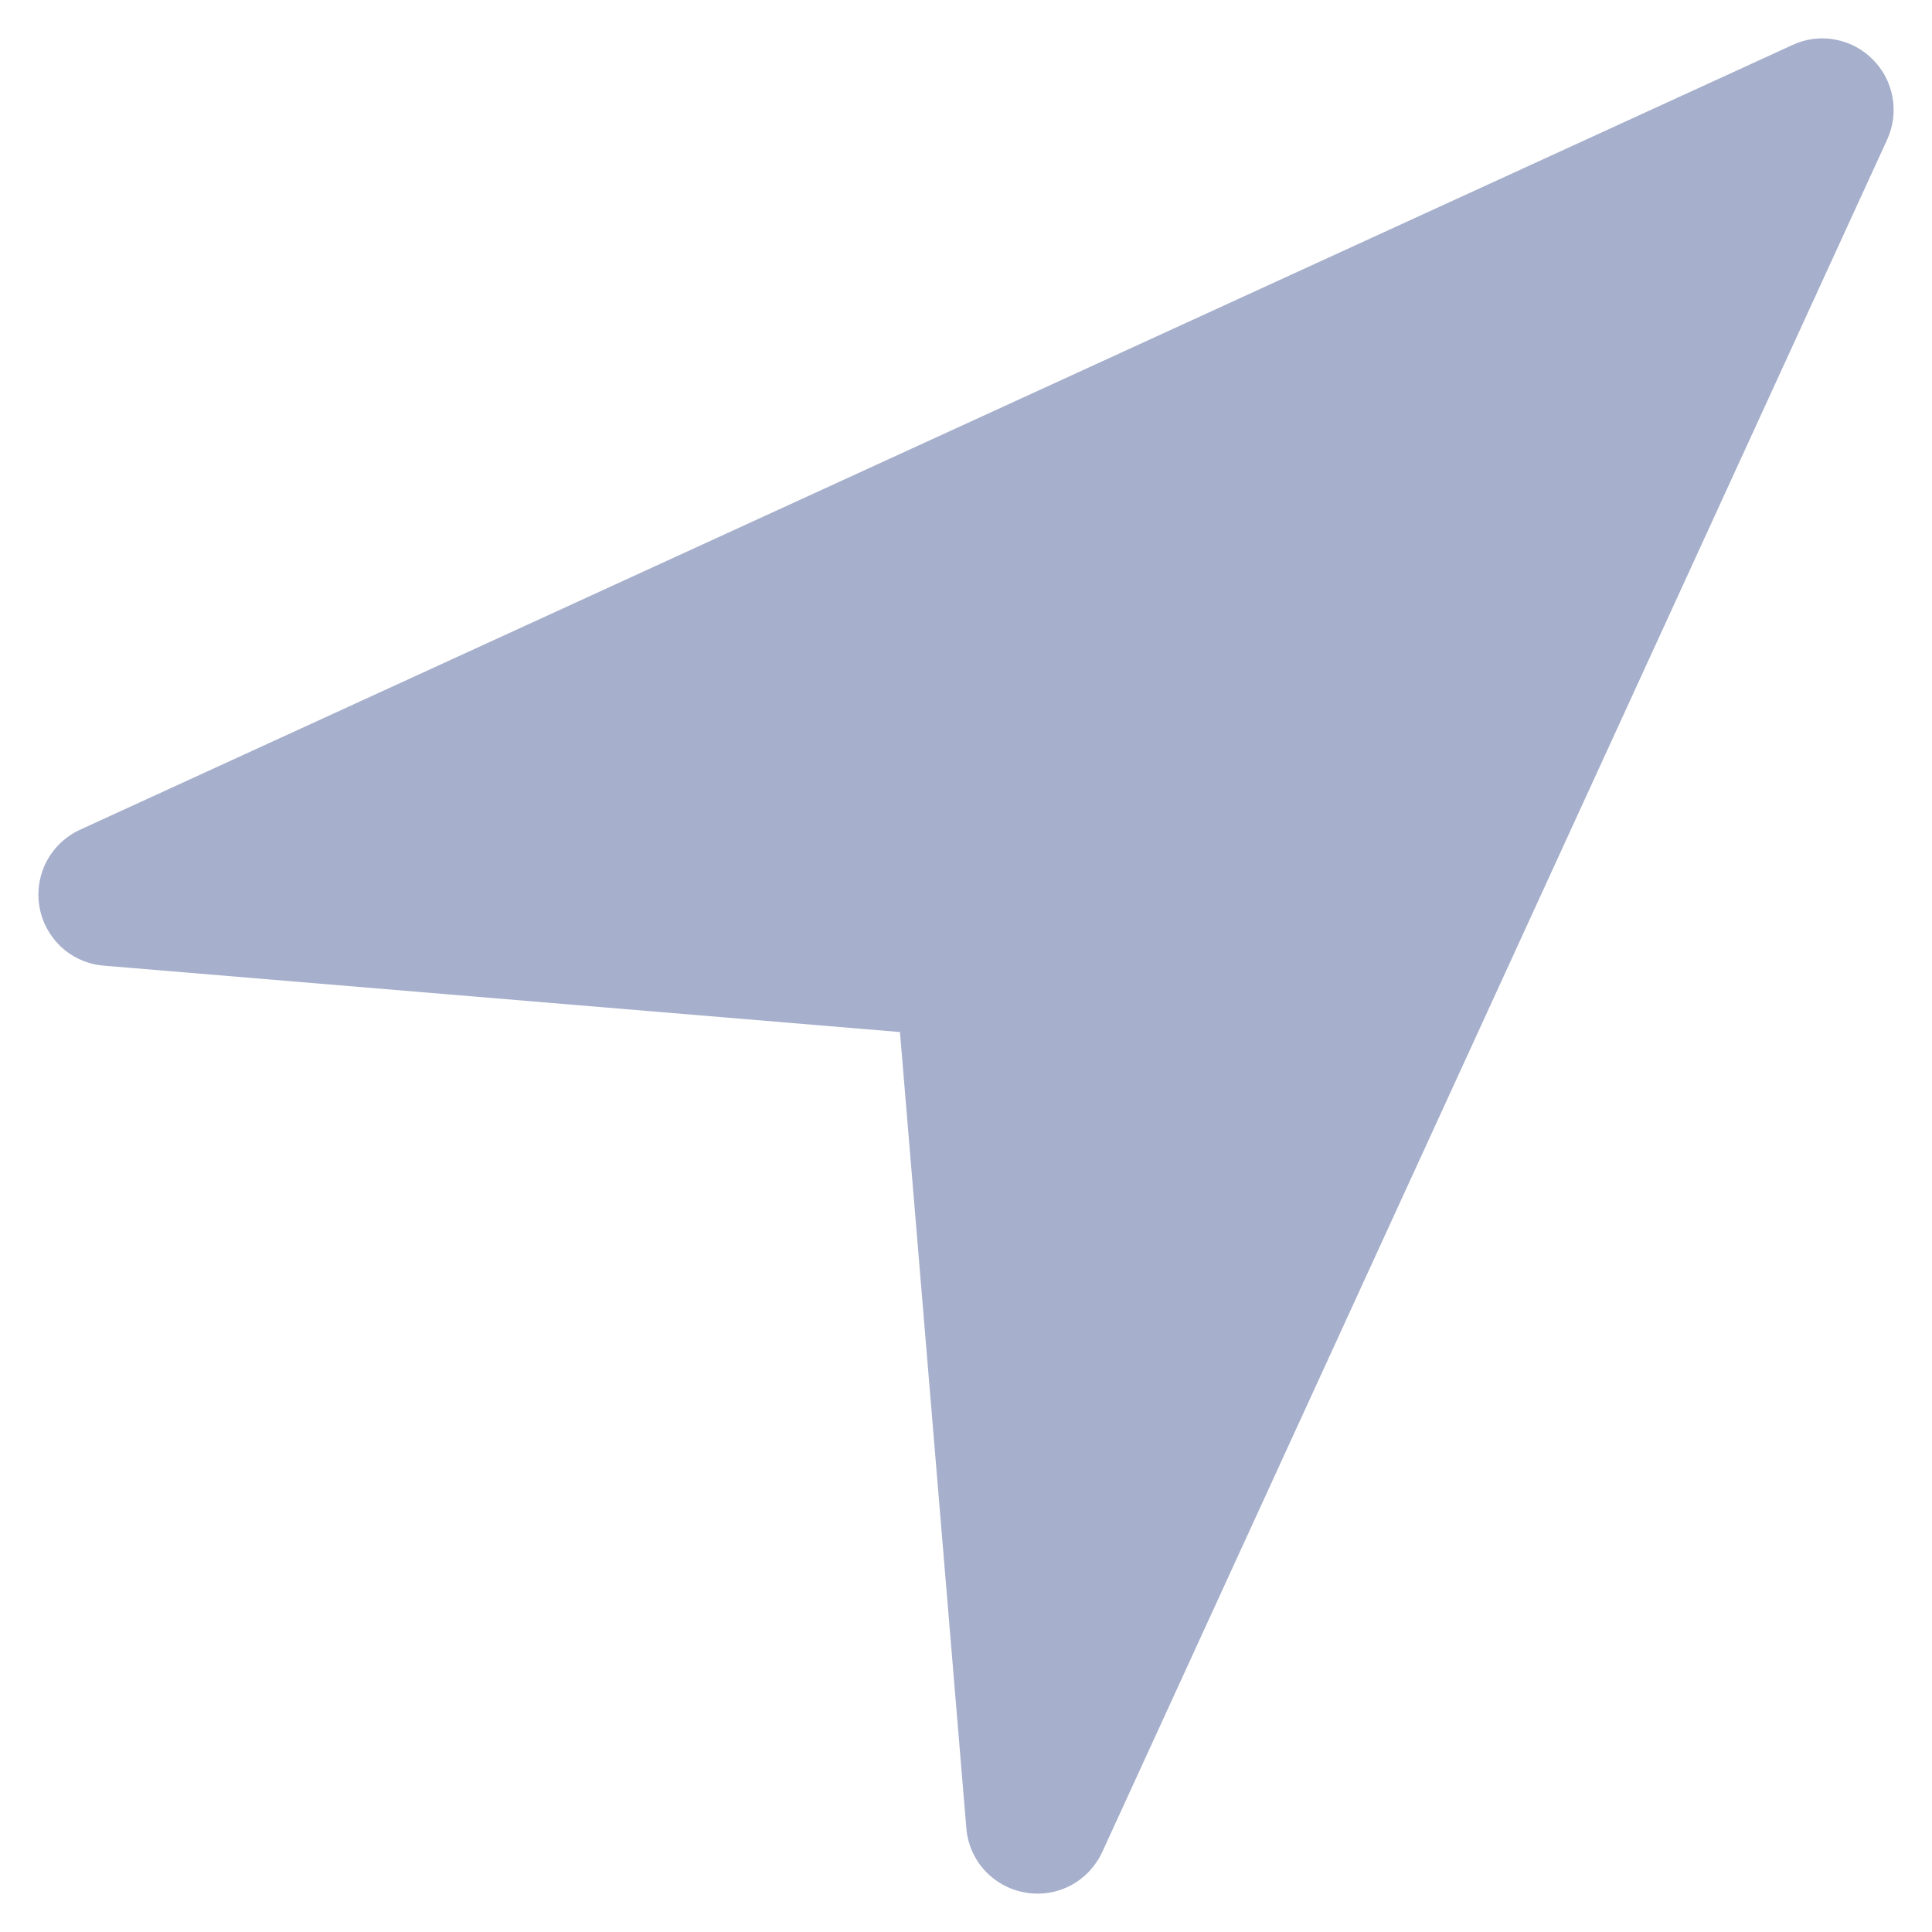 <svg width="11" height="11" viewBox="0 0 11 11" fill="none" xmlns="http://www.w3.org/2000/svg">
<path d="M10.745 0.794L6.276 10.544C6.238 10.626 6.175 10.693 6.096 10.735C6.016 10.777 5.925 10.791 5.836 10.775C5.748 10.76 5.667 10.715 5.606 10.649C5.546 10.583 5.509 10.498 5.502 10.409L5.124 5.876L0.591 5.498C0.502 5.491 0.417 5.454 0.351 5.394C0.285 5.333 0.24 5.252 0.225 5.164C0.209 5.075 0.224 4.984 0.265 4.905C0.307 4.825 0.374 4.762 0.456 4.724L10.206 0.256C10.281 0.221 10.365 0.21 10.447 0.225C10.529 0.24 10.604 0.279 10.662 0.338C10.721 0.396 10.76 0.471 10.775 0.553C10.79 0.635 10.779 0.719 10.745 0.794Z" fill="#A6AFCB"/>
</svg>
